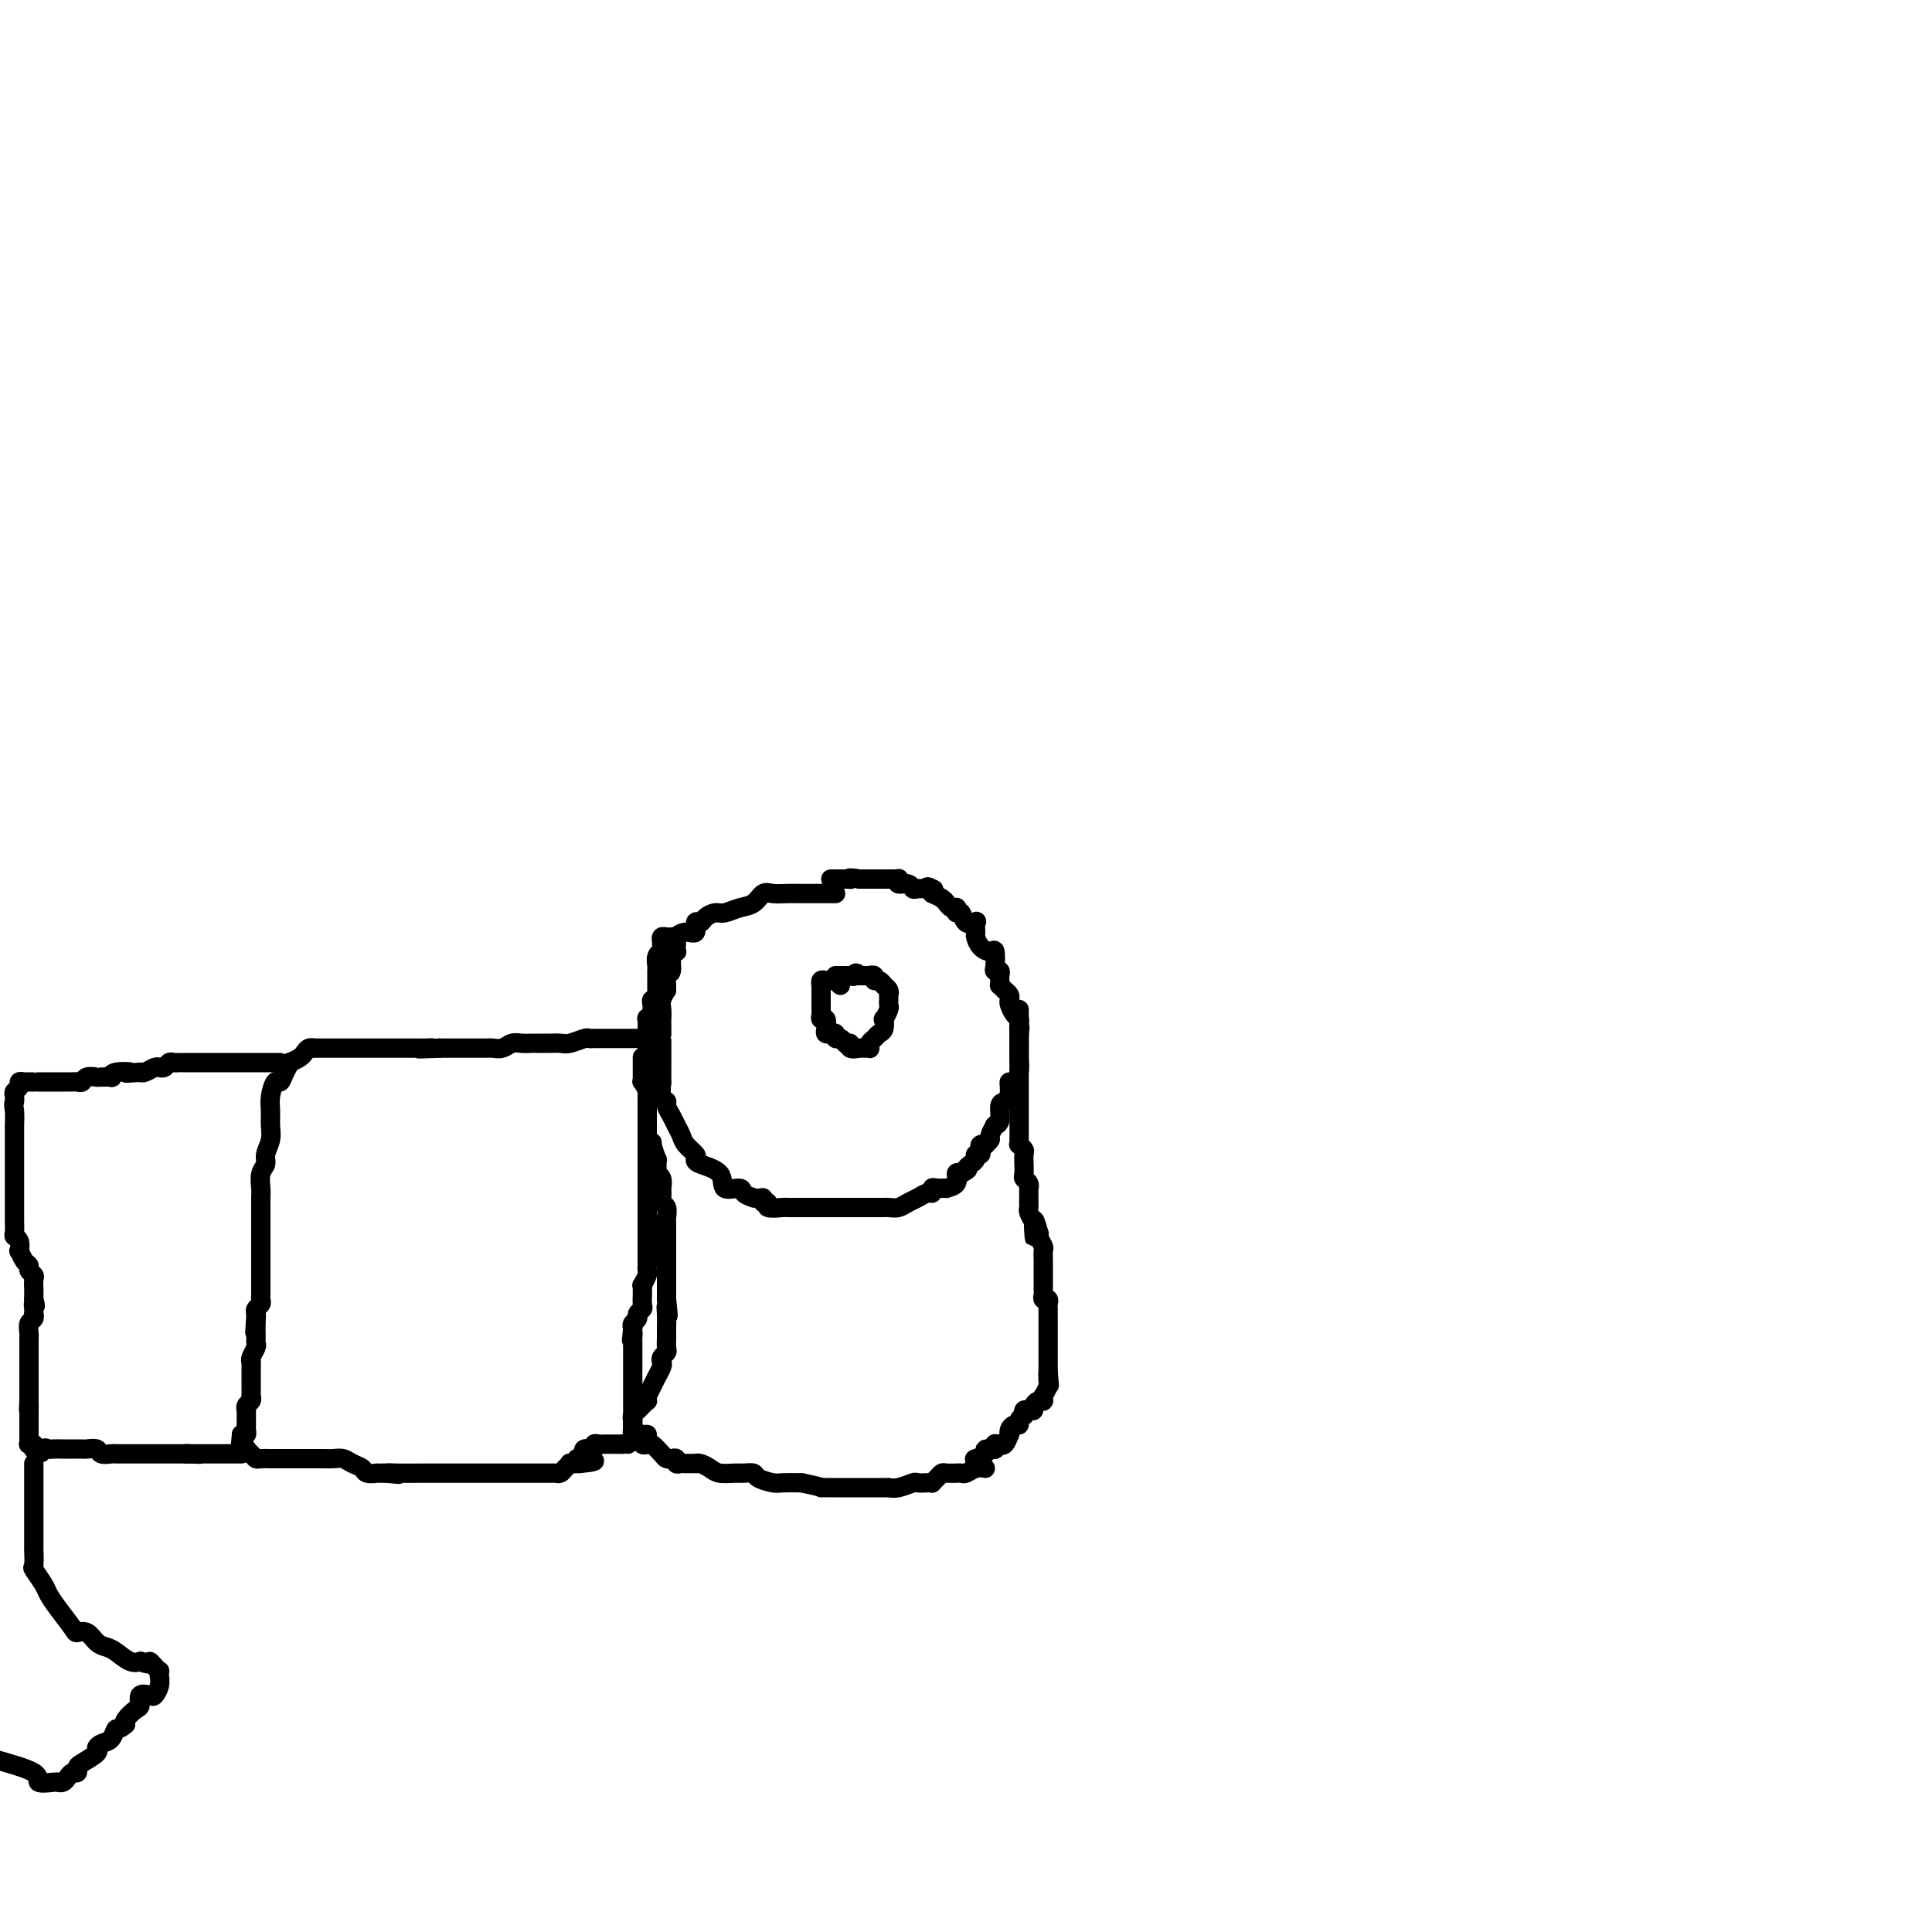 <svg viewBox='0 0 400 400' version='1.1' xmlns='http://www.w3.org/2000/svg' xmlns:xlink='http://www.w3.org/1999/xlink'><g fill='none' stroke='#000000' stroke-width='4' stroke-linecap='round' stroke-linejoin='round'><path d='M174,204c-0.447,-0.423 -0.894,-0.847 -1,-1c-0.106,-0.153 0.129,-0.037 0,0c-0.129,0.037 -0.623,-0.005 -1,0c-0.377,0.005 -0.637,0.057 -1,0c-0.363,-0.057 -0.829,-0.222 -1,0c-0.171,0.222 -0.046,0.833 0,1c0.046,0.167 0.012,-0.110 0,0c-0.012,0.110 -0.003,0.607 0,1c0.003,0.393 0.001,0.682 0,1c-0.001,0.318 -0.001,0.664 0,1c0.001,0.336 0.004,0.663 0,1c-0.004,0.337 -0.015,0.685 0,1c0.015,0.315 0.056,0.596 0,1c-0.056,0.404 -0.208,0.932 0,1c0.208,0.068 0.778,-0.323 1,0c0.222,0.323 0.097,1.358 0,2c-0.097,0.642 -0.167,0.889 0,1c0.167,0.111 0.570,0.085 1,0c0.430,-0.085 0.889,-0.229 1,0c0.111,0.229 -0.124,0.831 0,1c0.124,0.169 0.607,-0.095 1,0c0.393,0.095 0.697,0.547 1,1'/><path d='M175,216c1.029,1.022 1.103,0.078 1,0c-0.103,-0.078 -0.381,0.712 0,1c0.381,0.288 1.422,0.074 2,0c0.578,-0.074 0.694,-0.009 1,0c0.306,0.009 0.803,-0.039 1,0c0.197,0.039 0.095,0.167 0,0c-0.095,-0.167 -0.183,-0.627 0,-1c0.183,-0.373 0.636,-0.658 1,-1c0.364,-0.342 0.637,-0.739 1,-1c0.363,-0.261 0.815,-0.384 1,-1c0.185,-0.616 0.102,-1.724 0,-2c-0.102,-0.276 -0.224,0.281 0,0c0.224,-0.281 0.792,-1.400 1,-2c0.208,-0.600 0.055,-0.682 0,-1c-0.055,-0.318 -0.014,-0.873 0,-1c0.014,-0.127 -0.000,0.172 0,0c0.000,-0.172 0.015,-0.816 0,-1c-0.015,-0.184 -0.059,0.090 0,0c0.059,-0.090 0.222,-0.545 0,-1c-0.222,-0.455 -0.829,-0.910 -1,-1c-0.171,-0.090 0.094,0.186 0,0c-0.094,-0.186 -0.546,-0.835 -1,-1c-0.454,-0.165 -0.909,0.152 -1,0c-0.091,-0.152 0.183,-0.773 0,-1c-0.183,-0.227 -0.822,-0.061 -1,0c-0.178,0.061 0.106,0.016 0,0c-0.106,-0.016 -0.602,-0.005 -1,0c-0.398,0.005 -0.699,0.002 -1,0'/><path d='M178,202c-1.091,-1.083 -0.817,-0.290 -1,0c-0.183,0.290 -0.823,0.078 -1,0c-0.177,-0.078 0.110,-0.021 0,0c-0.110,0.021 -0.617,0.006 -1,0c-0.383,-0.006 -0.642,-0.002 -1,0c-0.358,0.002 -0.817,0.000 -1,0c-0.183,-0.000 -0.092,-0.000 0,0'/><path d='M173,185c-0.301,0.000 -0.602,0.000 -1,0c-0.398,-0.000 -0.895,-0.000 -1,0c-0.105,0.000 0.180,0.000 0,0c-0.180,-0.000 -0.826,-0.000 -1,0c-0.174,0.000 0.123,0.000 0,0c-0.123,-0.000 -0.665,-0.000 -1,0c-0.335,0.000 -0.464,0.001 -1,0c-0.536,-0.001 -1.481,-0.002 -2,0c-0.519,0.002 -0.614,0.007 -1,0c-0.386,-0.007 -1.065,-0.027 -2,0c-0.935,0.027 -2.127,0.102 -3,0c-0.873,-0.102 -1.427,-0.382 -2,0c-0.573,0.382 -1.166,1.425 -2,2c-0.834,0.575 -1.911,0.680 -3,1c-1.089,0.320 -2.191,0.854 -3,1c-0.809,0.146 -1.326,-0.097 -2,0c-0.674,0.097 -1.507,0.533 -2,1c-0.493,0.467 -0.647,0.965 -1,1c-0.353,0.035 -0.903,-0.394 -1,0c-0.097,0.394 0.261,1.611 0,2c-0.261,0.389 -1.142,-0.050 -2,0c-0.858,0.050 -1.693,0.587 -2,1c-0.307,0.413 -0.086,0.700 0,1c0.086,0.300 0.038,0.613 0,1c-0.038,0.387 -0.066,0.848 0,1c0.066,0.152 0.228,-0.006 0,0c-0.228,0.006 -0.845,0.177 -1,1c-0.155,0.823 0.150,2.299 0,3c-0.150,0.701 -0.757,0.629 -1,1c-0.243,0.371 -0.121,1.186 0,2'/><path d='M138,204c-0.249,1.676 0.130,0.865 0,1c-0.130,0.135 -0.767,1.215 -1,2c-0.233,0.785 -0.062,1.276 0,2c0.062,0.724 0.017,1.682 0,2c-0.017,0.318 -0.004,-0.004 0,0c0.004,0.004 0.001,0.335 0,1c-0.001,0.665 -0.000,1.666 0,2c0.000,0.334 0.000,0.001 0,0c-0.000,-0.001 -0.000,0.329 0,1c0.000,0.671 0.000,1.682 0,2c-0.000,0.318 -0.000,-0.057 0,0c0.000,0.057 0.000,0.544 0,1c-0.000,0.456 -0.001,0.879 0,1c0.001,0.121 0.004,-0.059 0,1c-0.004,1.059 -0.016,3.358 0,4c0.016,0.642 0.060,-0.372 0,0c-0.060,0.372 -0.223,2.130 0,3c0.223,0.870 0.834,0.852 1,1c0.166,0.148 -0.111,0.462 0,1c0.111,0.538 0.612,1.300 1,2c0.388,0.700 0.664,1.340 1,2c0.336,0.660 0.731,1.342 1,2c0.269,0.658 0.413,1.291 1,2c0.587,0.709 1.619,1.494 2,2c0.381,0.506 0.113,0.734 0,1c-0.113,0.266 -0.070,0.572 1,1c1.070,0.428 3.168,0.979 4,2c0.832,1.021 0.398,2.511 1,3c0.602,0.489 2.239,-0.022 3,0c0.761,0.022 0.646,0.578 1,1c0.354,0.422 1.177,0.711 2,1'/><path d='M156,248c1.401,0.244 1.903,-0.145 2,0c0.097,0.145 -0.210,0.823 0,1c0.210,0.177 0.938,-0.149 1,0c0.062,0.149 -0.543,0.772 0,1c0.543,0.228 2.233,0.061 3,0c0.767,-0.061 0.611,-0.016 1,0c0.389,0.016 1.324,0.004 2,0c0.676,-0.004 1.092,-0.001 2,0c0.908,0.001 2.307,0.000 3,0c0.693,-0.000 0.681,-0.000 1,0c0.319,0.000 0.971,0.000 2,0c1.029,-0.000 2.435,-0.000 3,0c0.565,0.000 0.289,-0.000 1,0c0.711,0.000 2.411,0.000 3,0c0.589,-0.000 0.069,-0.000 0,0c-0.069,0.000 0.313,0.001 1,0c0.687,-0.001 1.679,-0.003 2,0c0.321,0.003 -0.027,0.012 0,0c0.027,-0.012 0.431,-0.046 1,0c0.569,0.046 1.305,0.171 2,0c0.695,-0.171 1.349,-0.638 2,-1c0.651,-0.362 1.301,-0.619 2,-1c0.699,-0.381 1.449,-0.887 2,-1c0.551,-0.113 0.902,0.166 1,0c0.098,-0.166 -0.057,-0.778 0,-1c0.057,-0.222 0.326,-0.053 1,0c0.674,0.053 1.752,-0.011 2,0c0.248,0.011 -0.336,0.096 0,0c0.336,-0.096 1.590,-0.372 2,-1c0.410,-0.628 -0.026,-1.608 0,-2c0.026,-0.392 0.513,-0.196 1,0'/><path d='M199,243c2.194,-1.260 1.180,-0.911 1,-1c-0.180,-0.089 0.474,-0.615 1,-1c0.526,-0.385 0.925,-0.629 1,-1c0.075,-0.371 -0.172,-0.870 0,-1c0.172,-0.130 0.763,0.110 1,0c0.237,-0.110 0.120,-0.569 0,-1c-0.120,-0.431 -0.243,-0.835 0,-1c0.243,-0.165 0.854,-0.090 1,0c0.146,0.090 -0.171,0.196 0,0c0.171,-0.196 0.829,-0.693 1,-1c0.171,-0.307 -0.146,-0.423 0,-1c0.146,-0.577 0.756,-1.615 1,-2c0.244,-0.385 0.121,-0.116 0,0c-0.121,0.116 -0.239,0.079 0,0c0.239,-0.079 0.834,-0.202 1,-1c0.166,-0.798 -0.099,-2.273 0,-3c0.099,-0.727 0.562,-0.707 1,-1c0.438,-0.293 0.852,-0.900 1,-1c0.148,-0.100 0.029,0.308 0,0c-0.029,-0.308 0.031,-1.333 0,-2c-0.031,-0.667 -0.152,-0.977 0,-1c0.152,-0.023 0.577,0.241 1,0c0.423,-0.241 0.846,-0.985 1,-2c0.154,-1.015 0.041,-2.300 0,-3c-0.041,-0.700 -0.011,-0.817 0,-1c0.011,-0.183 0.003,-0.434 0,-1c-0.003,-0.566 -0.001,-1.447 0,-2c0.001,-0.553 0.000,-0.776 0,-1'/><path d='M211,214c0.313,-2.191 0.094,-1.168 0,-1c-0.094,0.168 -0.064,-0.518 0,-1c0.064,-0.482 0.161,-0.759 0,-1c-0.161,-0.241 -0.582,-0.445 -1,-1c-0.418,-0.555 -0.834,-1.459 -1,-2c-0.166,-0.541 -0.083,-0.719 0,-1c0.083,-0.281 0.166,-0.667 0,-1c-0.166,-0.333 -0.581,-0.614 -1,-1c-0.419,-0.386 -0.843,-0.878 -1,-1c-0.157,-0.122 -0.046,0.125 0,0c0.046,-0.125 0.026,-0.623 0,-1c-0.026,-0.377 -0.059,-0.634 0,-1c0.059,-0.366 0.210,-0.840 0,-1c-0.210,-0.160 -0.781,-0.006 -1,0c-0.219,0.006 -0.087,-0.135 0,-1c0.087,-0.865 0.129,-2.454 0,-3c-0.129,-0.546 -0.427,-0.049 -1,0c-0.573,0.049 -1.420,-0.352 -2,-1c-0.580,-0.648 -0.894,-1.545 -1,-2c-0.106,-0.455 -0.003,-0.470 0,-1c0.003,-0.530 -0.094,-1.577 0,-2c0.094,-0.423 0.379,-0.222 0,0c-0.379,0.222 -1.421,0.466 -2,0c-0.579,-0.466 -0.694,-1.641 -1,-2c-0.306,-0.359 -0.803,0.097 -1,0c-0.197,-0.097 -0.093,-0.747 0,-1c0.093,-0.253 0.177,-0.109 0,0c-0.177,0.109 -0.614,0.184 -1,0c-0.386,-0.184 -0.719,-0.626 -1,-1c-0.281,-0.374 -0.509,-0.678 -1,-1c-0.491,-0.322 -1.246,-0.661 -2,-1'/><path d='M193,185c-2.020,-2.083 -0.569,-1.289 0,-1c0.569,0.289 0.256,0.073 0,0c-0.256,-0.073 -0.454,-0.005 -1,0c-0.546,0.005 -1.439,-0.055 -2,0c-0.561,0.055 -0.791,0.225 -1,0c-0.209,-0.225 -0.399,-0.845 -1,-1c-0.601,-0.155 -1.614,0.155 -2,0c-0.386,-0.155 -0.146,-0.773 0,-1c0.146,-0.227 0.197,-0.061 0,0c-0.197,0.061 -0.643,0.016 -1,0c-0.357,-0.016 -0.625,-0.004 -1,0c-0.375,0.004 -0.857,0.001 -1,0c-0.143,-0.001 0.054,-0.000 0,0c-0.054,0.000 -0.357,0.000 -1,0c-0.643,-0.000 -1.625,-0.000 -2,0c-0.375,0.000 -0.142,0.000 0,0c0.142,-0.000 0.192,-0.000 0,0c-0.192,0.000 -0.626,0.000 -1,0c-0.374,-0.000 -0.687,-0.000 -1,0'/><path d='M178,182c-2.770,-0.464 -2.195,-0.124 -2,0c0.195,0.124 0.010,0.033 0,0c-0.010,-0.033 0.156,-0.009 0,0c-0.156,0.009 -0.634,0.002 -1,0c-0.366,-0.002 -0.620,-0.001 -1,0c-0.380,0.001 -0.885,0.000 -1,0c-0.115,-0.000 0.161,-0.000 0,0c-0.161,0.000 -0.760,0.000 -1,0c-0.240,-0.000 -0.120,-0.000 0,0'/><path d='M140,194c-0.340,-0.007 -0.679,-0.013 -1,0c-0.321,0.013 -0.622,0.046 -1,0c-0.378,-0.046 -0.832,-0.171 -1,0c-0.168,0.171 -0.049,0.636 0,1c0.049,0.364 0.027,0.626 0,1c-0.027,0.374 -0.060,0.861 0,1c0.060,0.139 0.212,-0.069 0,0c-0.212,0.069 -0.789,0.414 -1,1c-0.211,0.586 -0.057,1.414 0,2c0.057,0.586 0.015,0.931 0,1c-0.015,0.069 -0.004,-0.136 0,0c0.004,0.136 0.001,0.615 0,1c-0.001,0.385 -0.001,0.676 0,1c0.001,0.324 0.001,0.679 0,1c-0.001,0.321 -0.004,0.607 0,1c0.004,0.393 0.015,0.893 0,1c-0.015,0.107 -0.057,-0.179 0,0c0.057,0.179 0.211,0.821 0,1c-0.211,0.179 -0.788,-0.106 -1,0c-0.212,0.106 -0.061,0.603 0,1c0.061,0.397 0.030,0.693 0,1c-0.030,0.307 -0.061,0.625 0,1c0.061,0.375 0.212,0.808 0,1c-0.212,0.192 -0.789,0.144 -1,0c-0.211,-0.144 -0.057,-0.385 0,0c0.057,0.385 0.016,1.396 0,2c-0.016,0.604 -0.008,0.802 0,1'/><path d='M134,214c-0.464,3.274 -0.124,1.458 0,1c0.124,-0.458 0.033,0.440 0,1c-0.033,0.560 -0.009,0.780 0,1c0.009,0.220 0.002,0.440 0,1c-0.002,0.560 -0.001,1.460 0,2c0.001,0.540 0.000,0.719 0,1c-0.000,0.281 -0.000,0.666 0,1c0.000,0.334 0.000,0.619 0,1c-0.000,0.381 -0.000,0.858 0,1c0.000,0.142 0.000,-0.051 0,0c-0.000,0.051 -0.000,0.345 0,1c0.000,0.655 0.000,1.671 0,2c-0.000,0.329 -0.000,-0.028 0,0c0.000,0.028 0.000,0.441 0,1c-0.000,0.559 -0.000,1.263 0,2c0.000,0.737 0.000,1.506 0,2c-0.000,0.494 -0.000,0.711 0,1c0.000,0.289 0.000,0.649 0,1c-0.000,0.351 -0.000,0.693 0,1c0.000,0.307 0.000,0.580 0,1c-0.000,0.420 -0.000,0.986 0,1c0.000,0.014 0.000,-0.525 0,0c-0.000,0.525 -0.000,2.116 0,3c0.000,0.884 0.000,1.063 0,1c-0.000,-0.063 -0.000,-0.368 0,0c0.000,0.368 0.000,1.408 0,2c-0.000,0.592 -0.000,0.736 0,1c0.000,0.264 0.000,0.648 0,1c-0.000,0.352 -0.000,0.672 0,1c0.000,0.328 0.000,0.664 0,1'/><path d='M134,247c0.000,5.809 0.000,3.833 0,3c-0.000,-0.833 -0.000,-0.521 0,0c0.000,0.521 0.000,1.253 0,2c-0.000,0.747 -0.000,1.509 0,2c0.000,0.491 0.000,0.709 0,1c-0.000,0.291 -0.000,0.654 0,1c0.000,0.346 0.000,0.674 0,1c-0.000,0.326 -0.000,0.651 0,1c0.000,0.349 0.001,0.722 0,1c-0.001,0.278 -0.004,0.460 0,1c0.004,0.540 0.015,1.436 0,2c-0.015,0.564 -0.057,0.795 0,1c0.057,0.205 0.211,0.382 0,1c-0.211,0.618 -0.789,1.675 -1,2c-0.211,0.325 -0.055,-0.082 0,0c0.055,0.082 0.011,0.652 0,1c-0.011,0.348 0.012,0.475 0,1c-0.012,0.525 -0.060,1.450 0,2c0.060,0.550 0.226,0.725 0,1c-0.226,0.275 -0.844,0.651 -1,1c-0.156,0.349 0.150,0.671 0,1c-0.150,0.329 -0.757,0.665 -1,1c-0.243,0.335 -0.121,0.667 0,1'/><path d='M131,275c-0.464,4.494 -0.124,1.730 0,1c0.124,-0.730 0.033,0.573 0,1c-0.033,0.427 -0.009,-0.021 0,0c0.009,0.021 0.002,0.512 0,1c-0.002,0.488 -0.001,0.972 0,1c0.001,0.028 0.000,-0.401 0,0c-0.000,0.401 -0.000,1.631 0,2c0.000,0.369 0.000,-0.122 0,0c-0.000,0.122 -0.000,0.856 0,1c0.000,0.144 0.000,-0.303 0,0c-0.000,0.303 -0.000,1.356 0,2c0.000,0.644 0.000,0.879 0,1c-0.000,0.121 -0.000,0.127 0,0c0.000,-0.127 0.000,-0.388 0,0c-0.000,0.388 -0.000,1.426 0,2c0.000,0.574 0.000,0.684 0,1c-0.000,0.316 -0.000,0.839 0,1c0.000,0.161 0.000,-0.040 0,0c-0.000,0.040 -0.000,0.321 0,1c0.000,0.679 0.000,1.755 0,2c-0.000,0.245 -0.000,-0.340 0,0c0.000,0.340 0.000,1.607 0,2c-0.000,0.393 -0.000,-0.086 0,0c0.000,0.086 0.000,0.739 0,1c-0.000,0.261 0.000,0.131 0,0'/><path d='M131,295c0.012,3.277 0.041,1.470 0,1c-0.041,-0.470 -0.151,0.396 0,1c0.151,0.604 0.564,0.945 1,1c0.436,0.055 0.894,-0.175 1,0c0.106,0.175 -0.140,0.754 0,1c0.140,0.246 0.667,0.157 1,0c0.333,-0.157 0.471,-0.383 1,0c0.529,0.383 1.447,1.374 2,2c0.553,0.626 0.739,0.886 1,1c0.261,0.114 0.596,0.083 1,0c0.404,-0.083 0.877,-0.218 1,0c0.123,0.218 -0.103,0.791 0,1c0.103,0.209 0.535,0.056 1,0c0.465,-0.056 0.964,-0.016 1,0c0.036,0.016 -0.390,0.007 0,0c0.390,-0.007 1.598,-0.012 2,0c0.402,0.012 -0.002,0.042 0,0c0.002,-0.042 0.409,-0.155 1,0c0.591,0.155 1.367,0.577 2,1c0.633,0.423 1.123,0.848 2,1c0.877,0.152 2.140,0.030 3,0c0.860,-0.030 1.317,0.030 2,0c0.683,-0.030 1.592,-0.152 2,0c0.408,0.152 0.316,0.577 1,1c0.684,0.423 2.146,0.845 3,1c0.854,0.155 1.101,0.044 2,0c0.899,-0.044 2.449,-0.022 4,0'/><path d='M166,307c5.357,1.155 4.248,1.041 4,1c-0.248,-0.041 0.364,-0.011 1,0c0.636,0.011 1.294,0.003 2,0c0.706,-0.003 1.459,-0.001 2,0c0.541,0.001 0.869,0.000 1,0c0.131,-0.000 0.063,-0.000 0,0c-0.063,0.000 -0.121,0.000 0,0c0.121,-0.000 0.422,0.000 1,0c0.578,-0.000 1.433,-0.000 2,0c0.567,0.000 0.846,0.000 1,0c0.154,-0.000 0.184,-0.000 0,0c-0.184,0.000 -0.580,0.001 0,0c0.580,-0.001 2.138,-0.004 3,0c0.862,0.004 1.028,0.015 1,0c-0.028,-0.015 -0.250,-0.057 0,0c0.250,0.057 0.971,0.211 2,0c1.029,-0.211 2.366,-0.788 3,-1c0.634,-0.212 0.565,-0.060 1,0c0.435,0.060 1.374,0.026 2,0c0.626,-0.026 0.940,-0.046 1,0c0.060,0.046 -0.134,0.156 0,0c0.134,-0.156 0.595,-0.578 1,-1c0.405,-0.422 0.753,-0.846 1,-1c0.247,-0.154 0.394,-0.040 1,0c0.606,0.040 1.671,0.007 2,0c0.329,-0.007 -0.078,0.012 0,0c0.078,-0.012 0.639,-0.055 1,0c0.361,0.055 0.520,0.207 1,0c0.480,-0.207 1.280,-0.773 2,-1c0.720,-0.227 1.360,-0.113 2,0'/><path d='M211,209c0.000,0.297 0.000,0.593 0,1c-0.000,0.407 -0.000,0.924 0,1c0.000,0.076 0.000,-0.289 0,0c-0.000,0.289 -0.000,1.231 0,2c0.000,0.769 0.000,1.366 0,2c-0.000,0.634 -0.000,1.307 0,2c0.000,0.693 0.000,1.408 0,2c-0.000,0.592 -0.000,1.062 0,2c0.000,0.938 0.000,2.346 0,3c-0.000,0.654 -0.000,0.555 0,1c0.000,0.445 0.000,1.434 0,2c-0.000,0.566 -0.000,0.708 0,1c0.000,0.292 0.000,0.734 0,1c-0.000,0.266 -0.001,0.358 0,1c0.001,0.642 0.004,1.836 0,3c-0.004,1.164 -0.015,2.300 0,3c0.015,0.700 0.057,0.966 0,1c-0.057,0.034 -0.211,-0.165 0,0c0.211,0.165 0.789,0.692 1,1c0.211,0.308 0.056,0.397 0,1c-0.056,0.603 -0.011,1.719 0,2c0.011,0.281 -0.011,-0.274 0,0c0.011,0.274 0.056,1.377 0,2c-0.056,0.623 -0.211,0.766 0,1c0.211,0.234 0.789,0.560 1,1c0.211,0.440 0.056,0.996 0,1c-0.056,0.004 -0.012,-0.543 0,0c0.012,0.543 -0.007,2.176 0,3c0.007,0.824 0.040,0.837 0,1c-0.040,0.163 -0.154,0.475 0,1c0.154,0.525 0.577,1.262 1,2'/><path d='M214,253c0.405,6.683 -0.084,1.391 0,0c0.084,-1.391 0.740,1.118 1,2c0.260,0.882 0.122,0.137 0,0c-0.122,-0.137 -0.229,0.336 0,1c0.229,0.664 0.793,1.521 1,2c0.207,0.479 0.055,0.580 0,1c-0.055,0.420 -0.015,1.159 0,2c0.015,0.841 0.004,1.783 0,2c-0.004,0.217 -0.001,-0.293 0,0c0.001,0.293 -0.001,1.389 0,2c0.001,0.611 0.004,0.737 0,1c-0.004,0.263 -0.015,0.662 0,1c0.015,0.338 0.057,0.615 0,1c-0.057,0.385 -0.211,0.878 0,1c0.211,0.122 0.789,-0.127 1,0c0.211,0.127 0.057,0.628 0,1c-0.057,0.372 -0.015,0.614 0,1c0.015,0.386 0.004,0.916 0,1c-0.004,0.084 -0.001,-0.280 0,0c0.001,0.280 0.000,1.202 0,2c-0.000,0.798 -0.000,1.472 0,2c0.000,0.528 0.000,0.911 0,1c-0.000,0.089 -0.000,-0.117 0,0c0.000,0.117 0.000,0.556 0,1c-0.000,0.444 -0.000,0.894 0,1c0.000,0.106 0.000,-0.131 0,0c-0.000,0.131 -0.000,0.629 0,1c0.000,0.371 0.000,0.615 0,1c-0.000,0.385 -0.000,0.911 0,1c0.000,0.089 0.000,-0.260 0,0c-0.000,0.260 -0.000,1.130 0,2'/><path d='M217,284c0.464,5.018 0.125,2.064 0,1c-0.125,-1.064 -0.037,-0.239 0,0c0.037,0.239 0.024,-0.109 0,0c-0.024,0.109 -0.059,0.674 0,1c0.059,0.326 0.212,0.413 0,1c-0.212,0.587 -0.788,1.674 -1,2c-0.212,0.326 -0.059,-0.110 0,0c0.059,0.110 0.026,0.764 0,1c-0.026,0.236 -0.045,0.053 0,0c0.045,-0.053 0.153,0.025 0,0c-0.153,-0.025 -0.566,-0.151 -1,0c-0.434,0.151 -0.887,0.580 -1,1c-0.113,0.420 0.114,0.830 0,1c-0.114,0.170 -0.571,0.101 -1,0c-0.429,-0.101 -0.832,-0.233 -1,0c-0.168,0.233 -0.100,0.832 0,1c0.100,0.168 0.233,-0.096 0,0c-0.233,0.096 -0.833,0.552 -1,1c-0.167,0.448 0.100,0.889 0,1c-0.100,0.111 -0.565,-0.106 -1,0c-0.435,0.106 -0.838,0.536 -1,1c-0.162,0.464 -0.082,0.961 0,1c0.082,0.039 0.166,-0.382 0,0c-0.166,0.382 -0.580,1.566 -1,2c-0.420,0.434 -0.844,0.117 -1,0c-0.156,-0.117 -0.045,-0.033 0,0c0.045,0.033 0.022,0.017 0,0'/><path d='M207,299c-1.731,2.257 -1.060,0.398 -1,0c0.060,-0.398 -0.492,0.664 -1,1c-0.508,0.336 -0.973,-0.054 -1,0c-0.027,0.054 0.385,0.550 0,1c-0.385,0.450 -1.565,0.852 -2,1c-0.435,0.148 -0.124,0.042 0,0c0.124,-0.042 0.062,-0.021 0,0'/><path d='M136,215c0.079,0.000 0.159,0.000 0,0c-0.159,-0.000 -0.555,-0.000 -1,0c-0.445,0.000 -0.939,0.000 -1,0c-0.061,-0.000 0.310,-0.000 0,0c-0.310,0.000 -1.300,0.000 -2,0c-0.700,-0.000 -1.108,-0.000 -1,0c0.108,0.000 0.733,0.000 0,0c-0.733,-0.000 -2.825,-0.001 -4,0c-1.175,0.001 -1.435,0.004 -2,0c-0.565,-0.004 -1.435,-0.015 -2,0c-0.565,0.015 -0.824,0.057 -1,0c-0.176,-0.057 -0.269,-0.211 -1,0c-0.731,0.211 -2.098,0.789 -3,1c-0.902,0.211 -1.337,0.057 -2,0c-0.663,-0.057 -1.553,-0.015 -2,0c-0.447,0.015 -0.451,0.004 -1,0c-0.549,-0.004 -1.641,-0.002 -2,0c-0.359,0.002 0.017,0.004 0,0c-0.017,-0.004 -0.428,-0.015 -1,0c-0.572,0.015 -1.305,0.057 -2,0c-0.695,-0.057 -1.351,-0.211 -2,0c-0.649,0.211 -1.289,0.789 -2,1c-0.711,0.211 -1.493,0.057 -2,0c-0.507,-0.057 -0.741,-0.015 -1,0c-0.259,0.015 -0.545,0.004 -1,0c-0.455,-0.004 -1.081,-0.001 -2,0c-0.919,0.001 -2.132,0.000 -3,0c-0.868,-0.000 -1.391,-0.000 -2,0c-0.609,0.000 -1.305,0.000 -2,0'/><path d='M91,217c-7.360,0.309 -3.261,0.083 -2,0c1.261,-0.083 -0.314,-0.022 -1,0c-0.686,0.022 -0.481,0.006 -1,0c-0.519,-0.006 -1.763,-0.002 -2,0c-0.237,0.002 0.533,0.000 0,0c-0.533,-0.000 -2.367,-0.000 -3,0c-0.633,0.000 -0.064,0.000 0,0c0.064,-0.000 -0.379,-0.000 -1,0c-0.621,0.000 -1.422,0.000 -2,0c-0.578,-0.000 -0.932,-0.000 -1,0c-0.068,0.000 0.151,0.000 0,0c-0.151,-0.000 -0.670,0.000 -1,0c-0.330,-0.000 -0.470,-0.000 -1,0c-0.530,0.000 -1.451,0.000 -2,0c-0.549,-0.000 -0.725,-0.000 -1,0c-0.275,0.000 -0.649,0.000 -1,0c-0.351,-0.000 -0.680,-0.000 -1,0c-0.320,0.000 -0.631,0.000 -1,0c-0.369,-0.000 -0.795,-0.001 -1,0c-0.205,0.001 -0.188,0.003 -1,0c-0.812,-0.003 -2.455,-0.012 -3,0c-0.545,0.012 0.006,0.045 0,0c-0.006,-0.045 -0.569,-0.167 -1,0c-0.431,0.167 -0.732,0.622 -1,1c-0.268,0.378 -0.505,0.679 -1,1c-0.495,0.321 -1.247,0.660 -2,1'/><path d='M60,220c-0.726,0.378 -0.041,-0.177 0,0c0.041,0.177 -0.563,1.086 -1,2c-0.437,0.914 -0.706,1.833 -1,2c-0.294,0.167 -0.614,-0.420 -1,0c-0.386,0.420 -0.840,1.845 -1,3c-0.160,1.155 -0.028,2.039 0,3c0.028,0.961 -0.049,2.000 0,3c0.049,1.000 0.223,1.962 0,3c-0.223,1.038 -0.844,2.151 -1,3c-0.156,0.849 0.154,1.435 0,2c-0.154,0.565 -0.773,1.111 -1,2c-0.227,0.889 -0.061,2.121 0,3c0.061,0.879 0.016,1.405 0,2c-0.016,0.595 -0.004,1.259 0,2c0.004,0.741 0.001,1.560 0,2c-0.001,0.440 -0.000,0.501 0,1c0.000,0.499 0.000,1.437 0,2c-0.000,0.563 -0.000,0.753 0,1c0.000,0.247 0.000,0.552 0,1c-0.000,0.448 -0.000,1.037 0,2c0.000,0.963 0.000,2.298 0,3c-0.000,0.702 -0.000,0.770 0,1c0.000,0.230 0.000,0.621 0,1c-0.000,0.379 -0.000,0.746 0,1c0.000,0.254 0.001,0.397 0,1c-0.001,0.603 -0.004,1.667 0,2c0.004,0.333 0.015,-0.066 0,0c-0.015,0.066 -0.056,0.595 0,1c0.056,0.405 0.207,0.686 0,1c-0.207,0.314 -0.774,0.661 -1,1c-0.226,0.339 -0.113,0.669 0,1'/><path d='M53,272c-0.464,7.161 -0.124,2.563 0,1c0.124,-1.563 0.033,-0.090 0,1c-0.033,1.090 -0.008,1.797 0,2c0.008,0.203 -0.002,-0.097 0,0c0.002,0.097 0.015,0.590 0,1c-0.015,0.410 -0.056,0.736 0,1c0.056,0.264 0.211,0.466 0,1c-0.211,0.534 -0.789,1.400 -1,2c-0.211,0.600 -0.057,0.935 0,1c0.057,0.065 0.015,-0.141 0,0c-0.015,0.141 -0.004,0.629 0,1c0.004,0.371 0.001,0.624 0,1c-0.001,0.376 -0.000,0.874 0,1c0.000,0.126 0.000,-0.120 0,0c-0.000,0.120 -0.000,0.606 0,1c0.000,0.394 0.001,0.697 0,1c-0.001,0.303 -0.004,0.606 0,1c0.004,0.394 0.015,0.880 0,1c-0.015,0.120 -0.057,-0.127 0,0c0.057,0.127 0.211,0.629 0,1c-0.211,0.371 -0.789,0.611 -1,1c-0.211,0.389 -0.057,0.927 0,1c0.057,0.073 0.015,-0.317 0,0c-0.015,0.317 -0.003,1.343 0,2c0.003,0.657 -0.002,0.947 0,1c0.002,0.053 0.011,-0.130 0,0c-0.011,0.130 -0.041,0.573 0,1c0.041,0.427 0.155,0.836 0,1c-0.155,0.164 -0.577,0.082 -1,0'/><path d='M50,297c-0.463,4.316 -0.120,2.607 0,2c0.120,-0.607 0.017,-0.111 0,0c-0.017,0.111 0.051,-0.164 0,0c-0.051,0.164 -0.221,0.766 0,1c0.221,0.234 0.831,0.101 1,0c0.169,-0.101 -0.105,-0.171 0,0c0.105,0.171 0.589,0.582 1,1c0.411,0.418 0.748,0.844 1,1c0.252,0.156 0.418,0.042 1,0c0.582,-0.042 1.580,-0.011 2,0c0.420,0.011 0.262,0.003 0,0c-0.262,-0.003 -0.629,-0.001 0,0c0.629,0.001 2.255,0.000 3,0c0.745,-0.000 0.608,0.000 1,0c0.392,-0.000 1.312,-0.001 2,0c0.688,0.001 1.142,0.003 2,0c0.858,-0.003 2.118,-0.012 3,0c0.882,0.012 1.387,0.046 2,0c0.613,-0.046 1.335,-0.170 2,0c0.665,0.170 1.273,0.634 2,1c0.727,0.366 1.573,0.634 2,1c0.427,0.366 0.434,0.830 1,1c0.566,0.170 1.691,0.046 2,0c0.309,-0.046 -0.197,-0.013 0,0c0.197,0.013 1.099,0.007 2,0'/><path d='M80,305c4.422,0.464 1.976,0.124 1,0c-0.976,-0.124 -0.483,-0.033 1,0c1.483,0.033 3.955,0.009 5,0c1.045,-0.009 0.664,-0.002 1,0c0.336,0.002 1.389,0.001 2,0c0.611,-0.001 0.780,-0.000 1,0c0.220,0.000 0.492,0.000 1,0c0.508,-0.000 1.252,-0.000 2,0c0.748,0.000 1.498,0.000 2,0c0.502,-0.000 0.754,-0.000 1,0c0.246,0.000 0.486,0.000 1,0c0.514,-0.000 1.303,0.000 2,0c0.697,-0.000 1.303,-0.000 2,0c0.697,0.000 1.486,0.000 2,0c0.514,-0.000 0.751,-0.000 1,0c0.249,0.000 0.508,0.000 1,0c0.492,-0.000 1.217,-0.000 2,0c0.783,0.000 1.624,0.001 2,0c0.376,-0.001 0.285,-0.003 1,0c0.715,0.003 2.234,0.011 3,0c0.766,-0.011 0.778,-0.041 1,0c0.222,0.041 0.653,0.155 1,0c0.347,-0.155 0.608,-0.578 1,-1c0.392,-0.422 0.913,-0.845 1,-1c0.087,-0.155 -0.261,-0.044 0,0c0.261,0.044 1.130,0.022 2,0'/><path d='M120,303c6.129,-0.548 1.450,-0.917 0,-1c-1.450,-0.083 0.328,0.121 1,0c0.672,-0.121 0.237,-0.567 0,-1c-0.237,-0.433 -0.274,-0.852 0,-1c0.274,-0.148 0.861,-0.026 1,0c0.139,0.026 -0.170,-0.046 0,0c0.170,0.046 0.819,0.208 1,0c0.181,-0.208 -0.105,-0.788 0,-1c0.105,-0.212 0.603,-0.057 1,0c0.397,0.057 0.694,0.015 1,0c0.306,-0.015 0.621,-0.004 1,0c0.379,0.004 0.823,0.001 1,0c0.177,-0.001 0.089,-0.000 0,0c-0.089,0.000 -0.178,0.000 0,0c0.178,-0.000 0.622,-0.000 1,0c0.378,0.000 0.689,0.000 1,0'/><path d='M129,299c1.555,-0.574 0.941,-0.010 1,0c0.059,0.010 0.790,-0.533 1,-1c0.210,-0.467 -0.101,-0.857 0,-1c0.101,-0.143 0.615,-0.038 1,0c0.385,0.038 0.642,0.010 1,0c0.358,-0.010 0.817,-0.003 1,0c0.183,0.003 0.092,0.001 0,0'/><path d='M58,220c-0.307,0.000 -0.615,0.000 -1,0c-0.385,-0.000 -0.848,-0.000 -1,0c-0.152,0.000 0.006,0.000 0,0c-0.006,-0.000 -0.176,-0.000 -1,0c-0.824,0.000 -2.303,0.000 -3,0c-0.697,-0.000 -0.613,-0.000 -1,0c-0.387,0.000 -1.245,0.000 -2,0c-0.755,-0.000 -1.407,-0.000 -2,0c-0.593,0.000 -1.129,0.000 -2,0c-0.871,-0.000 -2.079,-0.000 -3,0c-0.921,0.000 -1.556,0.000 -2,0c-0.444,-0.000 -0.696,-0.001 -1,0c-0.304,0.001 -0.659,0.004 -1,0c-0.341,-0.004 -0.670,-0.015 -1,0c-0.330,0.015 -0.663,0.057 -1,0c-0.337,-0.057 -0.678,-0.211 -1,0c-0.322,0.211 -0.624,0.788 -1,1c-0.376,0.212 -0.825,0.061 -1,0c-0.175,-0.061 -0.075,-0.030 0,0c0.075,0.030 0.125,0.061 0,0c-0.125,-0.061 -0.426,-0.212 -1,0c-0.574,0.212 -1.422,0.789 -2,1c-0.578,0.211 -0.886,0.057 -1,0c-0.114,-0.057 -0.032,-0.016 0,0c0.032,0.016 0.016,0.008 0,0'/><path d='M29,222c-4.775,0.326 -2.214,0.140 -2,0c0.214,-0.140 -1.919,-0.234 -3,0c-1.081,0.234 -1.111,0.795 -1,1c0.111,0.205 0.363,0.054 0,0c-0.363,-0.054 -1.340,-0.011 -2,0c-0.660,0.011 -1.003,-0.011 -1,0c0.003,0.011 0.352,0.056 0,0c-0.352,-0.056 -1.403,-0.211 -2,0c-0.597,0.211 -0.739,0.789 -1,1c-0.261,0.211 -0.642,0.057 -1,0c-0.358,-0.057 -0.693,-0.015 -1,0c-0.307,0.015 -0.587,0.004 -1,0c-0.413,-0.004 -0.958,-0.001 -1,0c-0.042,0.001 0.419,0.000 0,0c-0.419,-0.000 -1.719,-0.000 -2,0c-0.281,0.000 0.458,-0.000 0,0c-0.458,0.000 -2.111,0.000 -3,0c-0.889,-0.000 -1.013,-0.001 -1,0c0.013,0.001 0.162,0.003 0,0c-0.162,-0.003 -0.636,-0.012 -1,0c-0.364,0.012 -0.619,0.045 -1,0c-0.381,-0.045 -0.886,-0.167 -1,0c-0.114,0.167 0.165,0.622 0,1c-0.165,0.378 -0.775,0.679 -1,1c-0.225,0.321 -0.064,0.663 0,1c0.064,0.337 0.032,0.668 0,1'/><path d='M3,228c-0.309,0.877 -0.083,1.070 0,2c0.083,0.930 0.022,2.596 0,3c-0.022,0.404 -0.006,-0.453 0,0c0.006,0.453 0.002,2.215 0,3c-0.002,0.785 -0.000,0.594 0,1c0.000,0.406 0.000,1.408 0,2c-0.000,0.592 -0.000,0.773 0,1c0.000,0.227 0.000,0.498 0,1c-0.000,0.502 -0.000,1.234 0,2c0.000,0.766 0.000,1.568 0,2c-0.000,0.432 -0.000,0.496 0,1c0.000,0.504 0.000,1.450 0,2c-0.000,0.550 -0.000,0.706 0,1c0.000,0.294 0.000,0.726 0,1c-0.000,0.274 -0.001,0.388 0,1c0.001,0.612 0.004,1.721 0,2c-0.004,0.279 -0.015,-0.271 0,0c0.015,0.271 0.056,1.363 0,2c-0.056,0.637 -0.208,0.818 0,1c0.208,0.182 0.778,0.363 1,1c0.222,0.637 0.097,1.729 0,2c-0.097,0.271 -0.166,-0.278 0,0c0.166,0.278 0.566,1.383 1,2c0.434,0.617 0.901,0.747 1,1c0.099,0.253 -0.170,0.631 0,1c0.170,0.369 0.777,0.730 1,1c0.223,0.270 0.060,0.451 0,1c-0.060,0.549 -0.016,1.467 0,2c0.016,0.533 0.004,0.682 0,1c-0.004,0.318 -0.001,0.805 0,1c0.001,0.195 0.001,0.097 0,0'/><path d='M7,269c0.619,2.193 0.166,1.175 0,1c-0.166,-0.175 -0.043,0.492 0,1c0.043,0.508 0.008,0.856 0,1c-0.008,0.144 0.012,0.084 0,0c-0.012,-0.084 -0.056,-0.190 0,0c0.056,0.190 0.211,0.677 0,1c-0.211,0.323 -0.789,0.482 -1,1c-0.211,0.518 -0.057,1.397 0,2c0.057,0.603 0.015,0.931 0,1c-0.015,0.069 -0.004,-0.123 0,0c0.004,0.123 0.001,0.559 0,1c-0.001,0.441 -0.000,0.888 0,1c0.000,0.112 0.000,-0.110 0,0c-0.000,0.110 -0.000,0.550 0,1c0.000,0.450 0.000,0.908 0,1c-0.000,0.092 -0.000,-0.183 0,0c0.000,0.183 0.000,0.822 0,1c-0.000,0.178 -0.000,-0.107 0,0c0.000,0.107 0.000,0.606 0,1c-0.000,0.394 -0.000,0.683 0,1c0.000,0.317 0.000,0.662 0,1c-0.000,0.338 -0.000,0.669 0,1c0.000,0.331 0.000,0.663 0,1c-0.000,0.337 -0.000,0.678 0,1c0.000,0.322 0.000,0.625 0,1c-0.000,0.375 -0.000,0.821 0,1c0.000,0.179 0.000,0.089 0,0'/><path d='M6,290c-0.155,3.411 -0.041,1.440 0,1c0.041,-0.440 0.011,0.652 0,1c-0.011,0.348 -0.003,-0.047 0,0c0.003,0.047 0.001,0.537 0,1c-0.001,0.463 -0.000,0.897 0,1c0.000,0.103 0.000,-0.127 0,0c-0.000,0.127 -0.000,0.612 0,1c0.000,0.388 0.000,0.678 0,1c-0.000,0.322 -0.001,0.675 0,1c0.001,0.325 0.004,0.622 0,1c-0.004,0.378 -0.015,0.837 0,1c0.015,0.163 0.056,0.030 0,0c-0.056,-0.030 -0.208,0.045 0,0c0.208,-0.045 0.777,-0.208 1,0c0.223,0.208 0.098,0.787 0,1c-0.098,0.213 -0.171,0.061 0,0c0.171,-0.061 0.585,-0.030 1,0'/><path d='M8,300c0.484,1.547 0.693,0.415 1,0c0.307,-0.415 0.712,-0.111 1,0c0.288,0.111 0.459,0.030 1,0c0.541,-0.030 1.450,-0.008 2,0c0.550,0.008 0.739,0.002 1,0c0.261,-0.002 0.594,-0.000 1,0c0.406,0.000 0.886,-0.001 1,0c0.114,0.001 -0.139,0.004 0,0c0.139,-0.004 0.672,-0.015 1,0c0.328,0.015 0.453,0.057 1,0c0.547,-0.057 1.515,-0.211 2,0c0.485,0.211 0.488,0.789 1,1c0.512,0.211 1.534,0.057 2,0c0.466,-0.057 0.377,-0.015 1,0c0.623,0.015 1.958,0.004 3,0c1.042,-0.004 1.789,-0.001 2,0c0.211,0.001 -0.116,0.000 0,0c0.116,-0.000 0.675,-0.000 1,0c0.325,0.000 0.416,0.000 1,0c0.584,-0.000 1.662,-0.000 2,0c0.338,0.000 -0.064,0.000 0,0c0.064,-0.000 0.596,-0.000 1,0c0.404,0.000 0.682,0.000 1,0c0.318,-0.000 0.676,-0.000 1,0c0.324,0.000 0.613,0.000 1,0c0.387,-0.000 0.874,-0.000 1,0c0.126,0.000 -0.107,0.000 0,0c0.107,-0.000 0.553,-0.000 1,0'/><path d='M39,301c4.774,0.155 1.209,0.041 0,0c-1.209,-0.041 -0.061,-0.011 1,0c1.061,0.011 2.036,0.003 3,0c0.964,-0.003 1.918,-0.001 3,0c1.082,0.001 2.291,0.000 3,0c0.709,-0.000 0.917,-0.000 1,0c0.083,0.000 0.042,0.000 0,0'/><path d='M133,219c0.000,-0.097 0.000,-0.194 0,0c-0.000,0.194 -0.001,0.677 0,1c0.001,0.323 0.004,0.484 0,1c-0.004,0.516 -0.015,1.386 0,2c0.015,0.614 0.057,0.972 0,1c-0.057,0.028 -0.211,-0.274 0,0c0.211,0.274 0.789,1.123 1,2c0.211,0.877 0.057,1.780 0,2c-0.057,0.220 -0.015,-0.243 0,0c0.015,0.243 0.004,1.192 0,2c-0.004,0.808 -0.001,1.473 0,2c0.001,0.527 0.000,0.915 0,1c-0.000,0.085 -0.000,-0.132 0,0c0.000,0.132 0.000,0.612 0,1c-0.000,0.388 -0.000,0.682 0,1c0.000,0.318 0.000,0.659 0,1'/><path d='M134,236c0.398,2.907 0.891,1.675 1,1c0.109,-0.675 -0.168,-0.794 0,0c0.168,0.794 0.781,2.502 1,3c0.219,0.498 0.045,-0.213 0,0c-0.045,0.213 0.041,1.350 0,2c-0.041,0.650 -0.207,0.813 0,1c0.207,0.187 0.788,0.396 1,1c0.212,0.604 0.056,1.601 0,2c-0.056,0.399 -0.011,0.200 0,0c0.011,-0.200 -0.011,-0.401 0,0c0.011,0.401 0.056,1.403 0,2c-0.056,0.597 -0.211,0.789 0,1c0.211,0.211 0.789,0.442 1,1c0.211,0.558 0.057,1.445 0,2c-0.057,0.555 -0.015,0.778 0,1c0.015,0.222 0.004,0.442 0,1c-0.004,0.558 -0.001,1.455 0,2c0.001,0.545 0.000,0.740 0,1c-0.000,0.260 -0.000,0.585 0,1c0.000,0.415 0.000,0.919 0,1c-0.000,0.081 -0.000,-0.263 0,0c0.000,0.263 0.000,1.131 0,2c-0.000,0.869 -0.000,1.738 0,2c0.000,0.262 0.000,-0.085 0,0c-0.000,0.085 -0.000,0.600 0,1c0.000,0.400 0.000,0.685 0,1c-0.000,0.315 -0.000,0.662 0,1c0.000,0.338 0.000,0.668 0,1c-0.000,0.332 -0.000,0.666 0,1c0.000,0.334 0.000,0.667 0,1'/><path d='M138,269c0.619,5.543 0.166,2.901 0,2c-0.166,-0.901 -0.044,-0.061 0,1c0.044,1.061 0.012,2.344 0,3c-0.012,0.656 -0.002,0.687 0,1c0.002,0.313 -0.003,0.910 0,1c0.003,0.090 0.015,-0.326 0,0c-0.015,0.326 -0.055,1.396 0,2c0.055,0.604 0.207,0.744 0,1c-0.207,0.256 -0.773,0.627 -1,1c-0.227,0.373 -0.116,0.746 0,1c0.116,0.254 0.238,0.387 0,1c-0.238,0.613 -0.834,1.704 -1,2c-0.166,0.296 0.099,-0.204 0,0c-0.099,0.204 -0.562,1.112 -1,2c-0.438,0.888 -0.852,1.757 -1,2c-0.148,0.243 -0.030,-0.141 0,0c0.030,0.141 -0.030,0.808 0,1c0.030,0.192 0.148,-0.089 0,0c-0.148,0.089 -0.561,0.550 -1,1c-0.439,0.450 -0.902,0.890 -1,1c-0.098,0.110 0.170,-0.111 0,0c-0.170,0.111 -0.778,0.555 -1,1c-0.222,0.445 -0.060,0.890 0,1c0.060,0.110 0.016,-0.115 0,0c-0.016,0.115 -0.004,0.569 0,1c0.004,0.431 0.001,0.837 0,1c-0.001,0.163 -0.001,0.081 0,0'/><path d='M7,303c-0.000,0.303 -0.000,0.606 0,1c0.000,0.394 0.000,0.880 0,1c-0.000,0.120 -0.000,-0.126 0,0c0.000,0.126 0.000,0.623 0,1c-0.000,0.377 -0.000,0.633 0,1c0.000,0.367 0.000,0.844 0,1c-0.000,0.156 -0.000,-0.008 0,0c0.000,0.008 0.000,0.188 0,1c-0.000,0.812 -0.000,2.256 0,3c0.000,0.744 0.000,0.789 0,1c-0.000,0.211 -0.000,0.590 0,1c0.000,0.410 0.001,0.853 0,1c-0.001,0.147 -0.002,-0.002 0,1c0.002,1.002 0.007,3.154 0,4c-0.007,0.846 -0.028,0.386 0,1c0.028,0.614 0.103,2.302 0,3c-0.103,0.698 -0.385,0.408 0,1c0.385,0.592 1.436,2.068 2,3c0.564,0.932 0.640,1.320 1,2c0.360,0.680 1.002,1.653 2,3c0.998,1.347 2.350,3.068 3,4c0.650,0.932 0.596,1.075 1,1c0.404,-0.075 1.266,-0.366 2,0c0.734,0.366 1.339,1.391 2,2c0.661,0.609 1.379,0.804 2,1c0.621,0.196 1.146,0.393 2,1c0.854,0.607 2.038,1.625 3,2c0.962,0.375 1.704,0.107 2,0c0.296,-0.107 0.148,-0.054 0,0'/><path d='M29,344c2.574,1.040 2.010,0.139 2,0c-0.010,-0.139 0.533,0.483 1,1c0.467,0.517 0.858,0.929 1,1c0.142,0.071 0.035,-0.198 0,0c-0.035,0.198 0.003,0.863 0,1c-0.003,0.137 -0.047,-0.252 0,0c0.047,0.252 0.185,1.146 0,2c-0.185,0.854 -0.692,1.667 -1,2c-0.308,0.333 -0.416,0.187 -1,0c-0.584,-0.187 -1.646,-0.415 -2,0c-0.354,0.415 -0.002,1.472 0,2c0.002,0.528 -0.346,0.527 -1,1c-0.654,0.473 -1.616,1.421 -2,2c-0.384,0.579 -0.192,0.790 0,1'/><path d='M26,357c-1.503,1.355 -1.759,0.743 -2,1c-0.241,0.257 -0.467,1.382 -1,2c-0.533,0.618 -1.372,0.729 -2,1c-0.628,0.271 -1.043,0.704 -1,1c0.043,0.296 0.544,0.457 0,1c-0.544,0.543 -2.135,1.469 -3,2c-0.865,0.531 -1.005,0.668 -1,1c0.005,0.332 0.155,0.860 0,1c-0.155,0.140 -0.617,-0.106 -1,0c-0.383,0.106 -0.689,0.566 -1,1c-0.311,0.434 -0.627,0.843 -1,1c-0.373,0.157 -0.804,0.061 -1,0c-0.196,-0.061 -0.155,-0.089 -1,0c-0.845,0.089 -2.574,0.293 -3,0c-0.426,-0.293 0.450,-1.084 -1,-2c-1.450,-0.916 -5.225,-1.958 -9,-3'/></g>
</svg>
